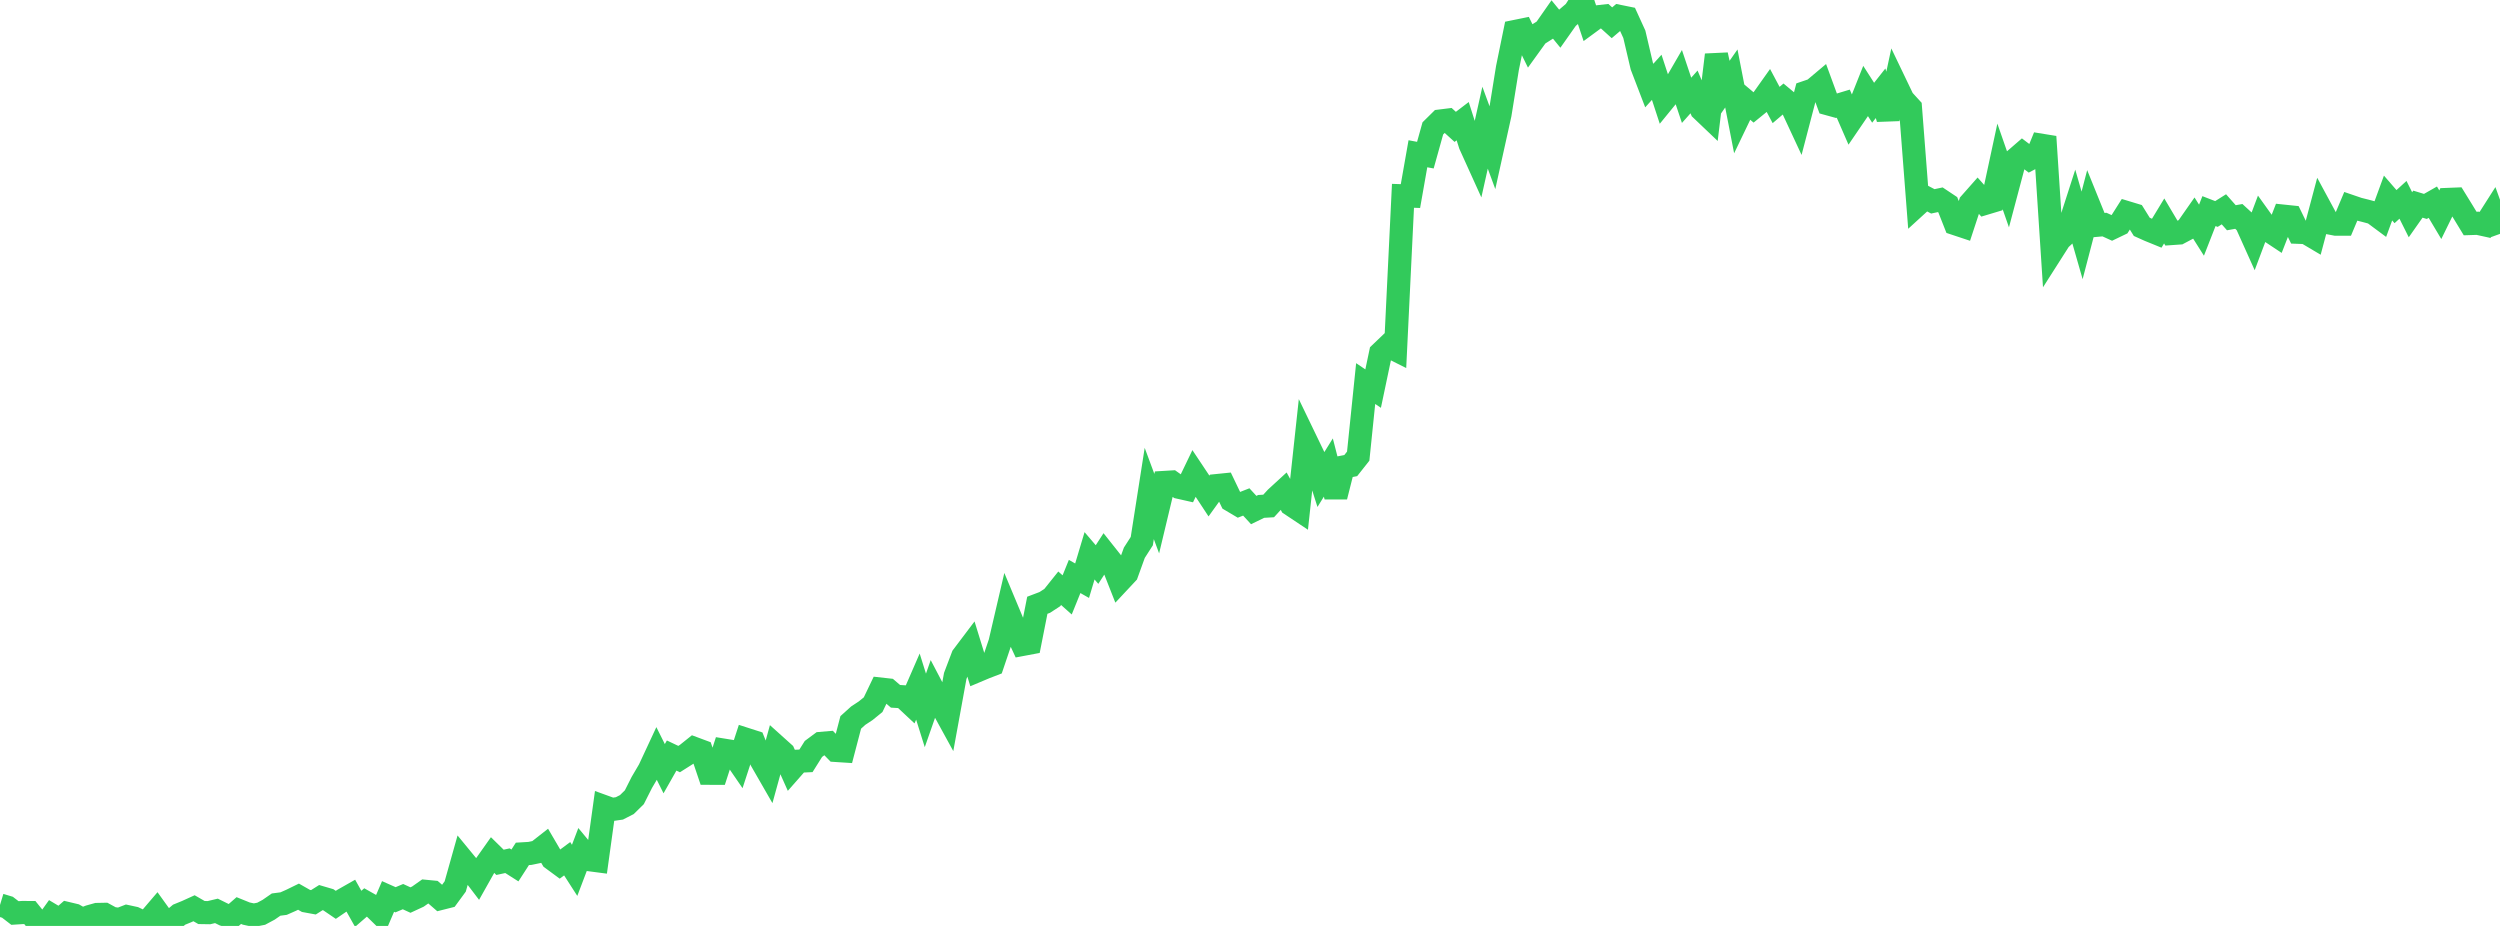 <?xml version="1.0" standalone="no"?>
<!DOCTYPE svg PUBLIC "-//W3C//DTD SVG 1.1//EN" "http://www.w3.org/Graphics/SVG/1.1/DTD/svg11.dtd">

<svg width="135" height="50" viewBox="0 0 135 50" preserveAspectRatio="none" 
  xmlns="http://www.w3.org/2000/svg"
  xmlns:xlink="http://www.w3.org/1999/xlink">


<polyline points="0.0, 48.869 0.403, 48.991 0.806, 49.302 1.209, 49.276 1.612, 49.278 2.015, 49.778 2.418, 50.0 2.821, 49.437 3.224, 49.677 3.627, 49.326 4.03, 49.422 4.433, 49.65 4.836, 49.495 5.239, 49.382 5.642, 49.374 6.045, 49.594 6.448, 49.649 6.851, 49.493 7.254, 49.58 7.657, 49.772 8.06, 49.662 8.463, 49.19 8.866, 49.75 9.269, 49.731 9.672, 49.393 10.075, 49.228 10.478, 49.045 10.881, 49.277 11.284, 49.283 11.687, 49.187 12.09, 49.386 12.493, 49.521 12.896, 49.17 13.299, 49.333 13.701, 49.42 14.104, 49.342 14.507, 49.126 14.91, 48.847 15.313, 48.795 15.716, 48.617 16.119, 48.42 16.522, 48.65 16.925, 48.724 17.328, 48.47 17.731, 48.588 18.134, 48.862 18.537, 48.587 18.94, 48.358 19.343, 49.076 19.746, 48.727 20.149, 48.954 20.552, 49.347 20.955, 48.409 21.358, 48.588 21.761, 48.418 22.164, 48.603 22.567, 48.416 22.97, 48.132 23.373, 48.171 23.776, 48.521 24.179, 48.419 24.582, 47.869 24.985, 46.437 25.388, 46.928 25.791, 47.457 26.194, 46.74 26.597, 46.17 27.0, 46.566 27.403, 46.478 27.806, 46.734 28.209, 46.109 28.612, 46.085 29.015, 46.001 29.418, 45.685 29.821, 46.374 30.224, 46.671 30.627, 46.372 31.03, 46.999 31.433, 45.938 31.836, 46.424 32.239, 46.477 32.642, 43.565 33.045, 43.711 33.448, 43.653 33.851, 43.447 34.254, 43.052 34.657, 42.254 35.06, 41.568 35.463, 40.703 35.866, 41.51 36.269, 40.799 36.672, 40.99 37.075, 40.735 37.478, 40.413 37.881, 40.563 38.284, 41.756 38.687, 41.757 39.09, 40.51 39.493, 40.575 39.896, 41.163 40.299, 39.928 40.701, 40.057 41.104, 41.059 41.507, 41.76 41.91, 40.298 42.313, 40.66 42.716, 41.562 43.119, 41.104 43.522, 41.085 43.925, 40.443 44.328, 40.144 44.731, 40.11 45.134, 40.523 45.537, 40.549 45.94, 39.01 46.343, 38.646 46.746, 38.38 47.149, 38.053 47.552, 37.211 47.955, 37.256 48.358, 37.601 48.761, 37.625 49.164, 38.002 49.567, 37.076 49.97, 38.362 50.373, 37.21 50.776, 37.979 51.179, 38.714 51.582, 36.503 51.985, 35.442 52.388, 34.908 52.791, 36.213 53.194, 36.043 53.597, 35.888 54.0, 34.695 54.403, 32.965 54.806, 33.929 55.209, 34.799 55.612, 34.723 56.015, 32.684 56.418, 32.531 56.821, 32.269 57.224, 31.766 57.627, 32.125 58.03, 31.129 58.433, 31.358 58.836, 30.013 59.239, 30.485 59.642, 29.863 60.045, 30.371 60.448, 31.394 60.851, 30.963 61.254, 29.849 61.657, 29.221 62.06, 26.648 62.463, 27.736 62.866, 26.053 63.269, 26.029 63.672, 26.314 64.075, 26.405 64.478, 25.566 64.881, 26.171 65.284, 26.784 65.687, 26.224 66.09, 26.183 66.493, 27.024 66.896, 27.263 67.299, 27.105 67.701, 27.542 68.104, 27.346 68.507, 27.322 68.91, 26.882 69.313, 26.512 69.716, 27.246 70.119, 27.515 70.522, 23.792 70.925, 24.627 71.328, 25.895 71.731, 25.247 72.134, 26.817 72.537, 25.22 72.94, 25.142 73.343, 24.632 73.746, 20.713 74.149, 20.985 74.552, 19.068 74.955, 18.682 75.358, 18.885 75.761, 10.574 76.164, 10.588 76.567, 8.303 76.97, 8.378 77.373, 6.933 77.776, 6.535 78.179, 6.485 78.582, 6.851 78.985, 6.544 79.388, 7.81 79.791, 8.699 80.194, 6.895 80.597, 7.992 81.0, 6.17 81.403, 3.671 81.806, 1.702 82.209, 1.62 82.612, 2.441 83.015, 1.882 83.418, 1.628 83.821, 1.051 84.224, 1.544 84.627, 0.972 85.03, 0.629 85.433, 0.0 85.836, 1.207 86.239, 0.911 86.642, 0.866 87.045, 1.23 87.448, 0.887 87.851, 0.969 88.254, 1.851 88.657, 3.57 89.06, 4.621 89.463, 4.174 89.866, 5.403 90.269, 4.909 90.672, 4.213 91.075, 5.417 91.478, 4.964 91.881, 5.917 92.284, 6.301 92.687, 2.963 93.09, 4.814 93.493, 4.237 93.896, 6.308 94.299, 5.47 94.701, 5.809 95.104, 5.481 95.507, 4.913 95.91, 5.67 96.313, 5.327 96.716, 5.663 97.119, 6.529 97.522, 4.986 97.925, 4.849 98.328, 4.51 98.731, 5.609 99.134, 5.72 99.537, 5.598 99.94, 6.524 100.343, 5.933 100.746, 4.919 101.149, 5.548 101.552, 5.036 101.955, 6.41 102.358, 4.534 102.761, 5.374 103.164, 5.815 103.567, 11.029 103.97, 10.661 104.373, 10.873 104.776, 10.787 105.179, 11.055 105.582, 12.077 105.985, 12.211 106.388, 10.985 106.791, 10.529 107.194, 10.983 107.597, 10.862 108.0, 8.986 108.403, 10.144 108.806, 8.626 109.209, 8.277 109.612, 8.583 110.015, 8.371 110.418, 7.382 110.821, 13.567 111.224, 12.935 111.627, 12.559 112.03, 11.307 112.433, 12.711 112.836, 11.169 113.239, 12.164 113.642, 12.127 114.045, 12.311 114.448, 12.117 114.851, 11.481 115.254, 11.603 115.657, 12.25 116.06, 12.431 116.463, 12.595 116.866, 11.931 117.269, 12.61 117.672, 12.582 118.075, 12.368 118.478, 11.792 118.881, 12.43 119.284, 11.4 119.687, 11.556 120.09, 11.302 120.493, 11.758 120.896, 11.686 121.299, 12.056 121.701, 12.951 122.104, 11.878 122.507, 12.441 122.91, 12.708 123.313, 11.673 123.716, 11.715 124.119, 12.543 124.522, 12.558 124.925, 12.797 125.328, 11.282 125.731, 12.027 126.134, 12.105 126.537, 12.105 126.94, 11.147 127.343, 11.285 127.746, 11.386 128.149, 11.494 128.552, 11.793 128.955, 10.693 129.358, 11.158 129.761, 10.79 130.164, 11.597 130.567, 11.024 130.97, 11.147 131.373, 10.918 131.776, 11.595 132.179, 10.77 132.582, 10.754 132.985, 11.407 133.388, 12.07 133.791, 12.057 134.194, 12.145 134.597, 11.512 135.0, 12.629" fill="none" stroke="#32ca5b" stroke-width="1.25"/>

</svg>